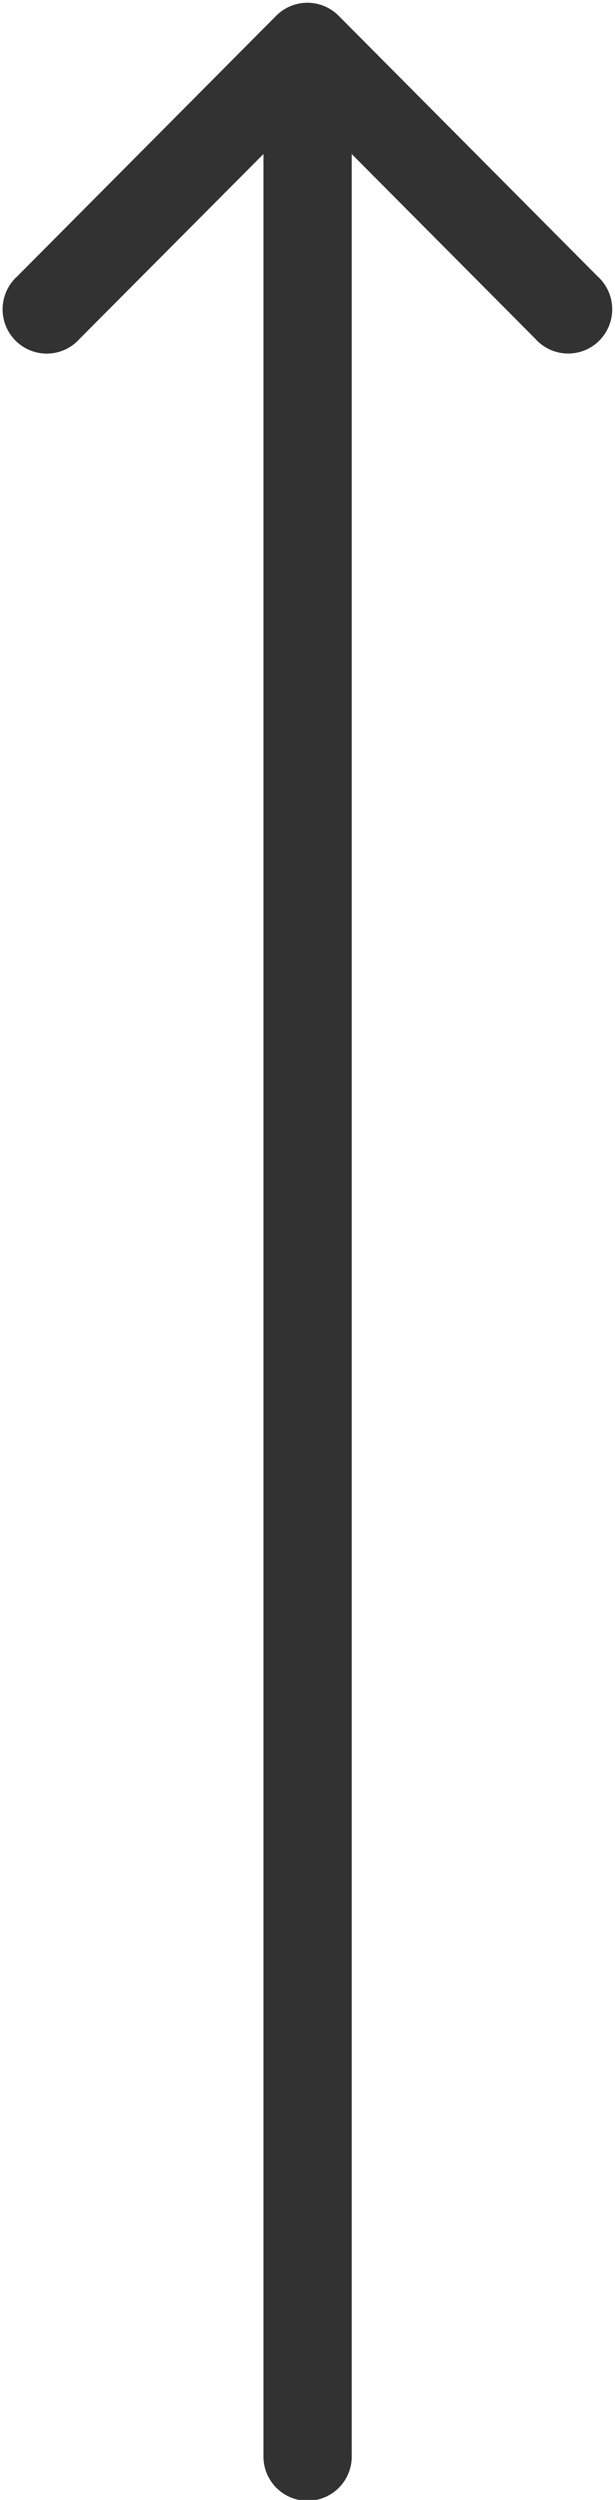 <svg xmlns="http://www.w3.org/2000/svg" width="16.898" height="68.59" viewBox="0 0 16.898 68.59"><g transform="translate(0.572 0.573)"><g transform="translate(0 67.517) rotate(-90)"><g transform="translate(0 0)"><path d="M67.309,7.375h0L60.148.249a.718.718,0,0,0-1.01-.078.711.711,0,0,0,0,1.082l5.936,5.914H.716a.713.713,0,1,0,0,1.425H65.075L59.138,14.5a.71.71,0,0,0-.078,1,.718.718,0,0,0,1.088,0l7.161-7.126A.71.71,0,0,0,67.309,7.375Z" fill="#323232" stroke="#323232" stroke-width="1"/></g></g></g></svg>